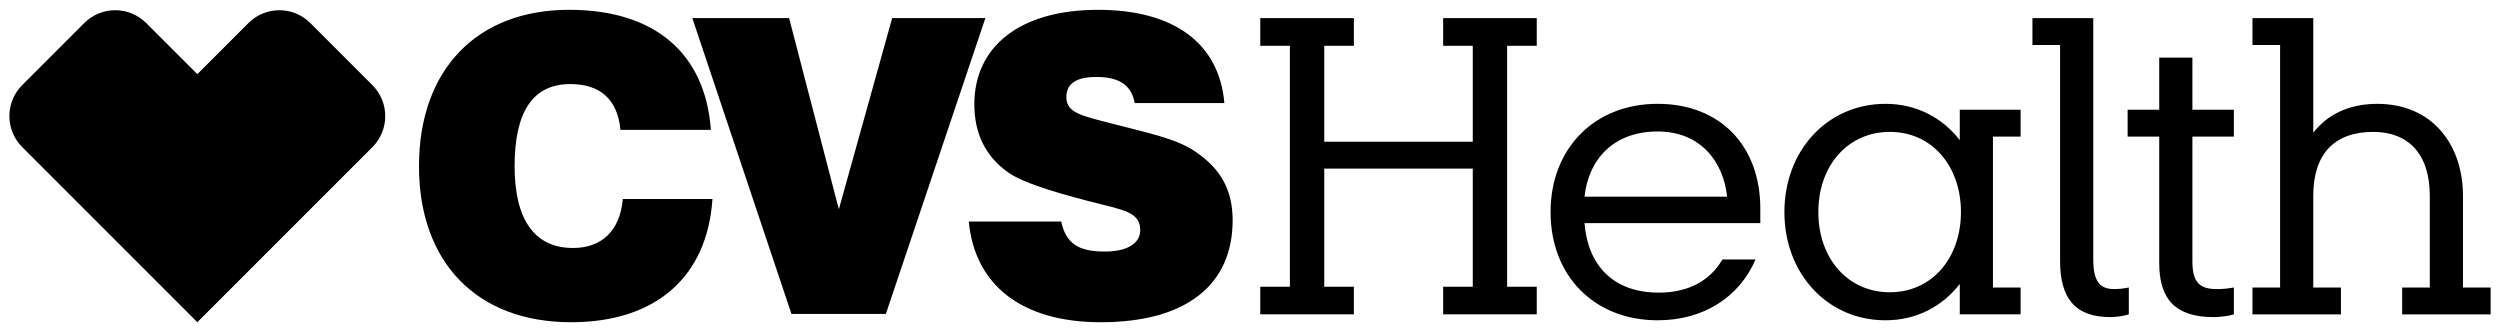 <?xml version="1.0" encoding="UTF-8" standalone="no"?> <svg xmlns:svg="http://www.w3.org/2000/svg" xmlns="http://www.w3.org/2000/svg" version="1.1" width="1024" height="136" viewBox="-0.679 -0.679 181.048 23.983" id="svg3226"><defs id="defs3228"></defs><path d="m 152.144,22.254 c 0.401,0 1.03,-0.085 1.344,-0.2 l 0,-1.945 c -0.4,0.085 -0.743,0.114 -1.058,0.114 -1.03,0 -1.516,-0.542 -1.516,-2.145 l 0,-17.477 -4.405,0 0,1.946 2.002,0 0,15.645 c 0,2.661 1.059,4.062 3.632,4.062 m 5.95,-4.032 0,-9.04 3.002,0 0,-1.945 -3.002,0 0,-3.775 -2.402,0 0,3.775 -2.289,0 0,1.945 2.289,0 0,9.154 c 0,2.631 1.173,3.919 3.947,3.919 0.429,0 1.115,-0.085 1.458,-0.2 l 0,-1.945 c -0.458,0.085 -0.858,0.114 -1.229,0.114 -1.202,0 -1.774,-0.429 -1.774,-2.001 m -38.73,-9.411 c 3.146,0 4.776,2.231 5.034,4.72 l -10.325,0 c 0.286,-2.717 2.116,-4.72 5.291,-4.72 m 11.641,5.835 c 0,-3.375 2.146,-5.806 5.178,-5.806 3.061,0 5.149,2.487 5.149,5.806 0,3.317 -2.087,5.808 -5.149,5.808 -3.031,0 -5.178,-2.433 -5.178,-5.808 m 37.844,5.464 -2.002,0 0,-6.636 c 0,-3.089 1.574,-4.634 4.348,-4.634 2.489,0 4.091,1.545 4.091,4.634 l 0,6.636 -2.002,0 0,1.945 6.407,0 0,-1.945 -2.002,0 0,-6.636 c 0,-3.69 -2.203,-6.665 -6.207,-6.665 -2.087,0 -3.632,0.801 -4.634,2.089 l 0,-8.296 -4.405,0 0,1.946 2.002,0 0,17.562 -2.002,0 0,1.945 6.407,0 0,-1.945 z m -73.626,-10.555 0,-6.951 2.145,0 0,-2.002 -6.779,0 0,2.002 2.145,0 0,17.449 -2.145,0 0,2.002 6.779,0 0,-2.002 -2.145,0 0,-8.553 10.755,0 0,8.553 -2.145,0 0,2.002 6.779,0 0,-2.002 -2.145,0 0,-17.449 2.145,0 0,-2.002 -6.779,0 0,2.002 2.145,0 0,6.951 -10.755,0 z m 31.235,8.524 -2.402,0 c -0.859,1.488 -2.402,2.402 -4.605,2.402 -3.348,0 -5.149,-2.031 -5.378,-5.034 l 12.729,0 0,-1.059 c 0,-4.519 -2.889,-7.58 -7.438,-7.58 -4.576,0 -7.751,3.232 -7.751,7.838 0,4.634 3.175,7.838 7.751,7.838 3.346,0 5.921,-1.688 7.094,-4.405 m 14.789,3.976 4.405,0 0,-1.945 -2.002,0 0,-10.928 2.002,0 0,-1.945 -4.405,0 0,2.203 c -1.259,-1.63 -3.147,-2.631 -5.379,-2.631 -4.204,0 -7.321,3.375 -7.321,7.838 0,4.463 3.118,7.838 7.321,7.838 2.231,0 4.12,-1.001 5.379,-2.631 l 0,2.203 z" id="path3135" style="fill:#000;"></path><path d="m 7.665,0.029 c -0.812,0 -1.624,0.31 -2.245,0.932 l -4.492,4.492 c -1.238,1.238 -1.238,3.251 0.005,4.492 L 13.611,22.625 26.29,9.946 c 1.241,-1.24 1.239,-3.252 -0.002,-4.492 l -4.489,-4.49 C 21.178,0.34 20.367,0.03 19.556,0.03 c -0.815,0 -1.629,0.312 -2.252,0.938 L 13.612,4.66 9.914,0.963 c -0.62,-0.623 -1.434,-0.934 -2.249,-0.934 M 49.457,0.6 l 7.009,0 3.604,13.845 3.861,-13.845 6.75,0 -7.207,21.425 -6.836,0 -7.18,-21.425 z m 1.459,13.101 c -0.371,5.635 -4.09,8.924 -10.24,8.924 -6.836,0 -11.012,-4.348 -11.012,-11.297 0,-7.009 4.205,-11.328 10.87,-11.328 6.206,0 9.867,3.146 10.269,8.695 l -6.551,0 c -0.2,-2.174 -1.43,-3.317 -3.632,-3.317 -2.689,0 -4.032,1.974 -4.032,5.95 0,3.89 1.459,5.92 4.232,5.92 2.089,0 3.404,-1.259 3.605,-3.546 l 6.492,0 z m 25.258,1.63 c 0.344,1.603 1.259,2.175 3.146,2.175 1.659,0 2.575,-0.601 2.575,-1.546 0,-1.344 -1.23,-1.458 -3.776,-2.116 -2.975,-0.771 -4.891,-1.43 -5.777,-2.06 -1.66,-1.171 -2.46,-2.831 -2.46,-4.947 0,-4.147 3.26,-6.836 8.953,-6.836 5.521,0 8.781,2.431 9.154,6.751 l -6.494,0 c -0.229,-1.288 -1.115,-1.889 -2.774,-1.889 -1.459,0 -2.175,0.486 -2.175,1.459 0,1.145 1.116,1.345 3.176,1.887 2.66,0.688 4.776,1.116 6.12,2.031 1.889,1.259 2.746,2.804 2.746,5.006 0,4.661 -3.346,7.379 -9.554,7.379 -5.749,0 -9.125,-2.717 -9.554,-7.294 l 6.694,0 z" id="path3139" style="fill:#000;"></path></svg> 